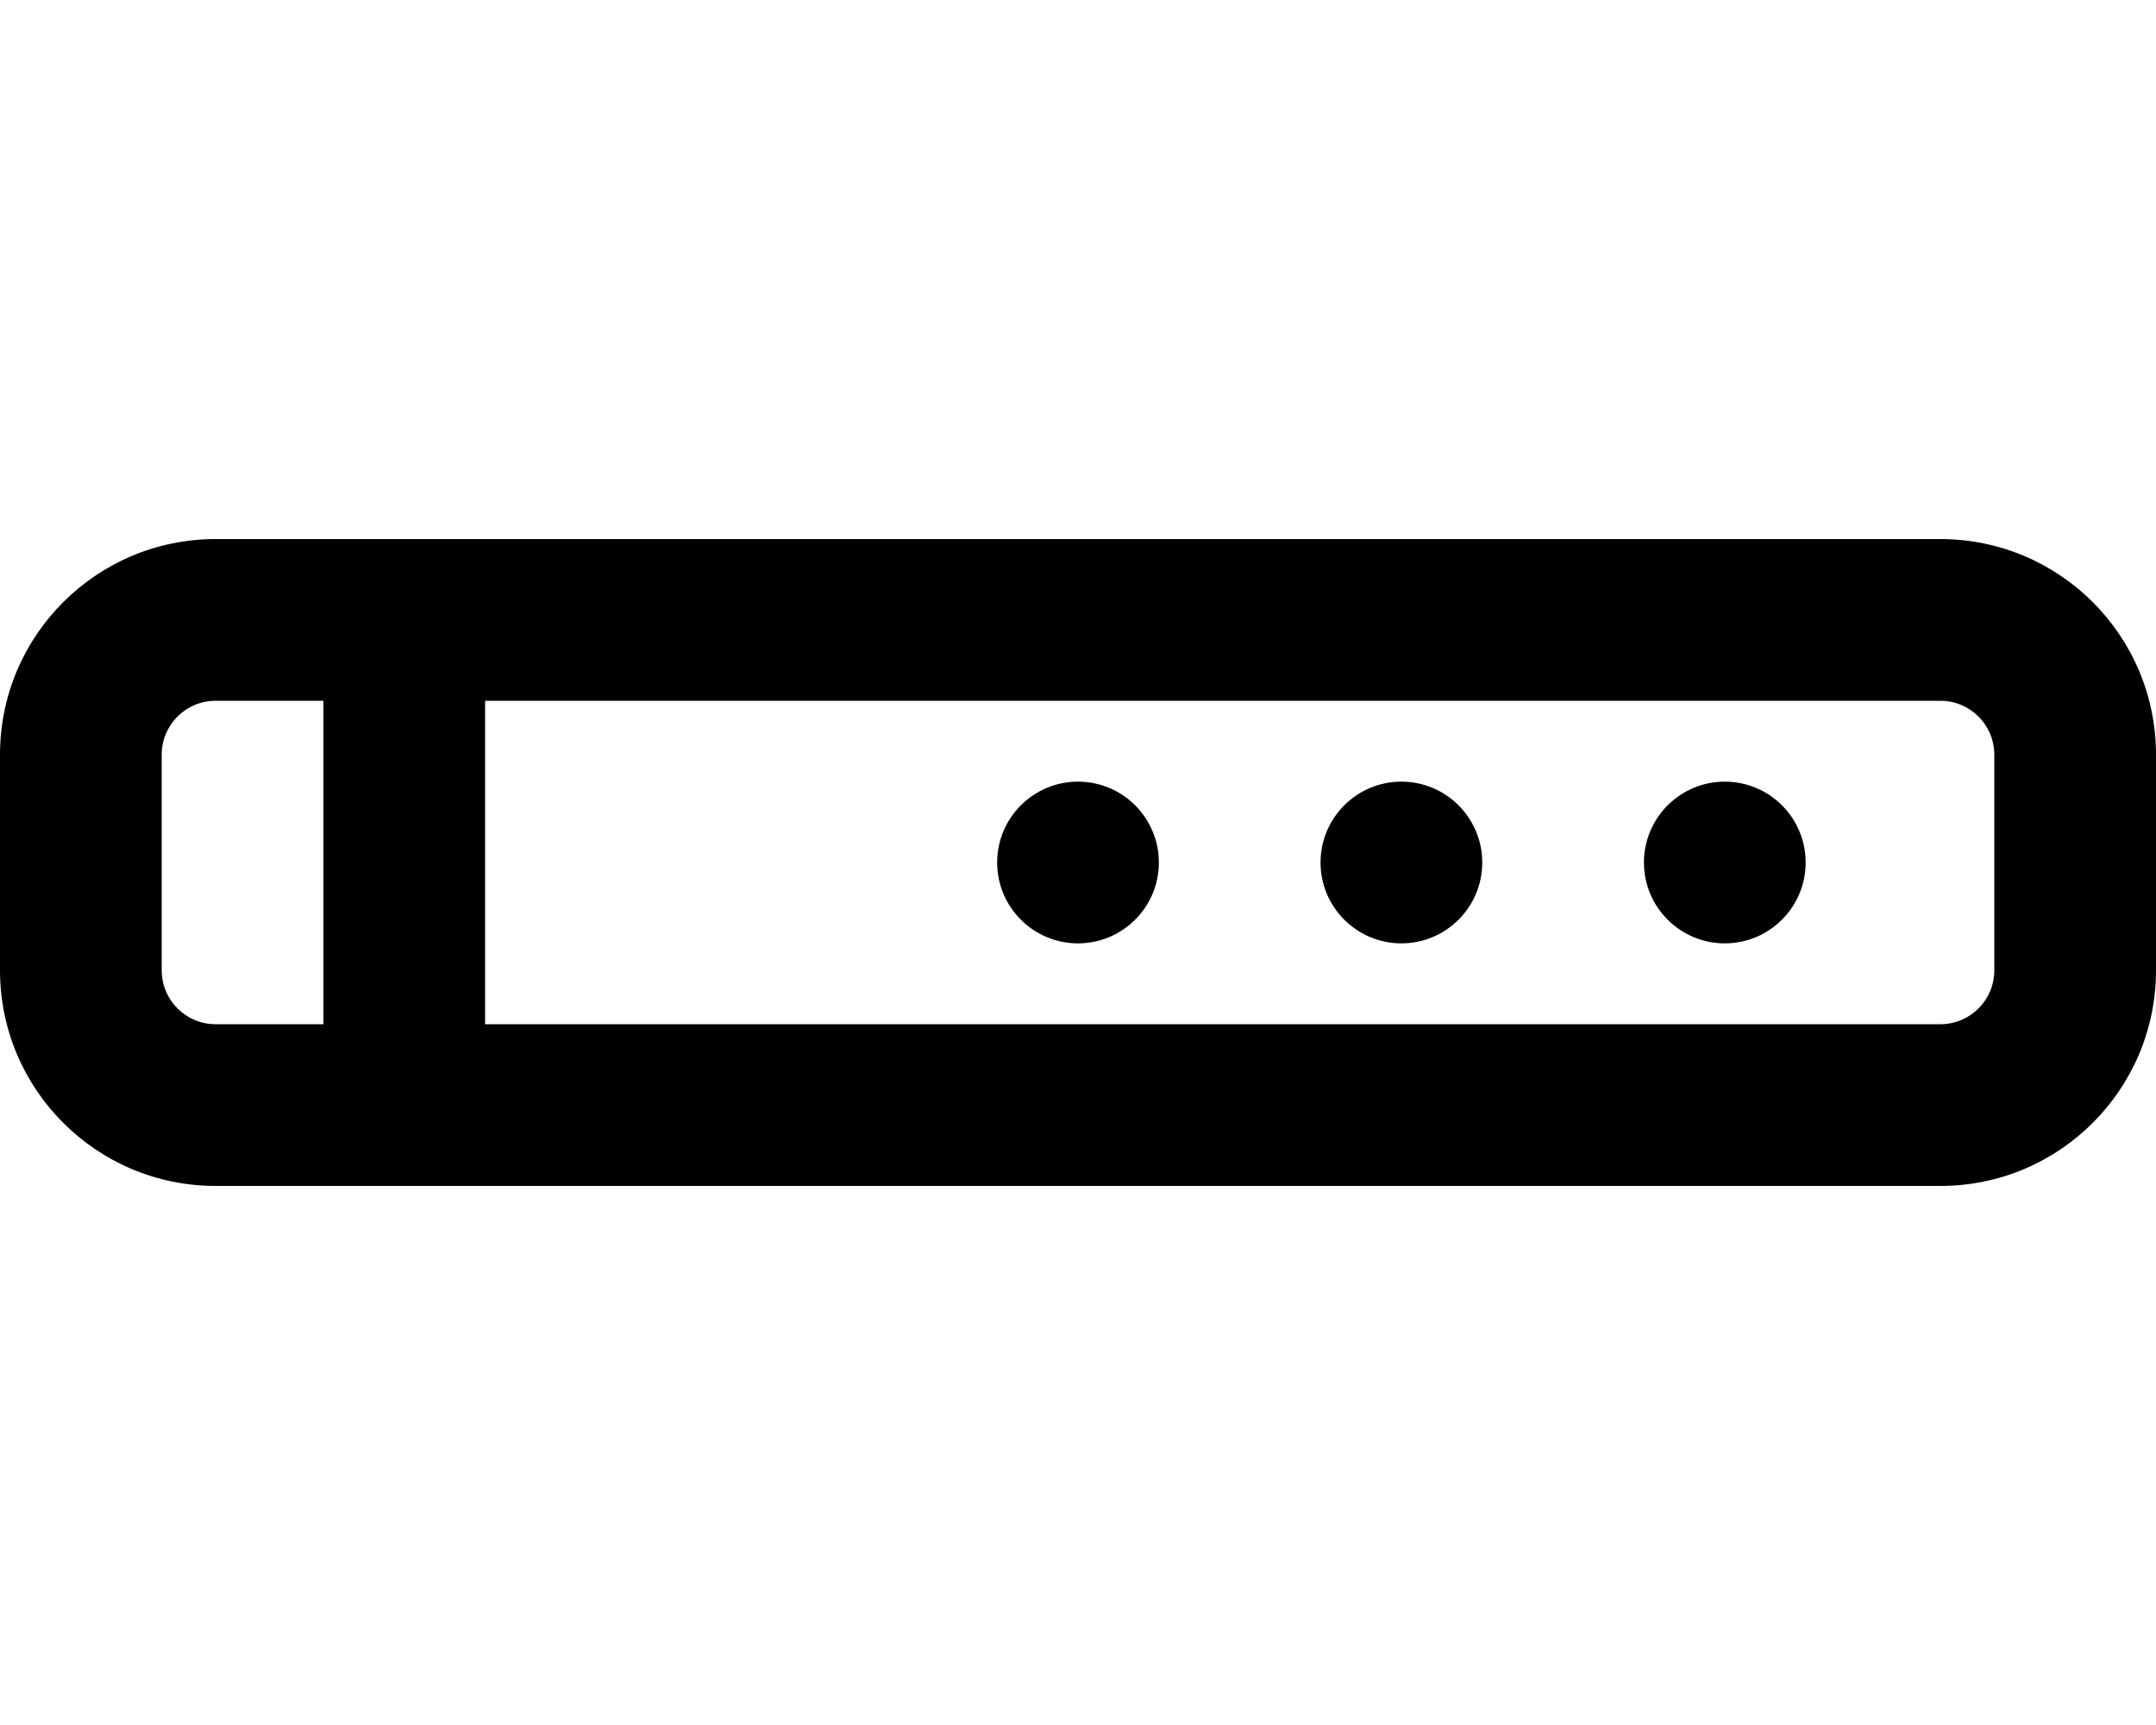 <svg xmlns="http://www.w3.org/2000/svg" viewBox="0 0 640 512"><!-- Font Awesome Pro 6.0.0-alpha2 by @fontawesome - https://fontawesome.com License - https://fontawesome.com/license (Commercial License) --><path d="M320 232C306.75 232 296 242.75 296 256S306.75 280 320 280S344 269.25 344 256S333.25 232 320 232ZM576 160H64C28.654 160 0 188.652 0 224V288C0 323.346 28.654 352 64 352H576C611.346 352 640 323.346 640 288V224C640 188.652 611.346 160 576 160ZM96 304H64C55.164 304 48 296.836 48 288V224C48 215.162 55.164 208 64 208H96V304ZM592 288C592 296.836 584.836 304 576 304H144V208H576C584.836 208 592 215.162 592 224V288ZM512 232C498.75 232 488 242.75 488 256S498.75 280 512 280S536 269.25 536 256S525.25 232 512 232ZM416 232C402.75 232 392 242.75 392 256S402.75 280 416 280S440 269.25 440 256S429.25 232 416 232Z"/></svg>